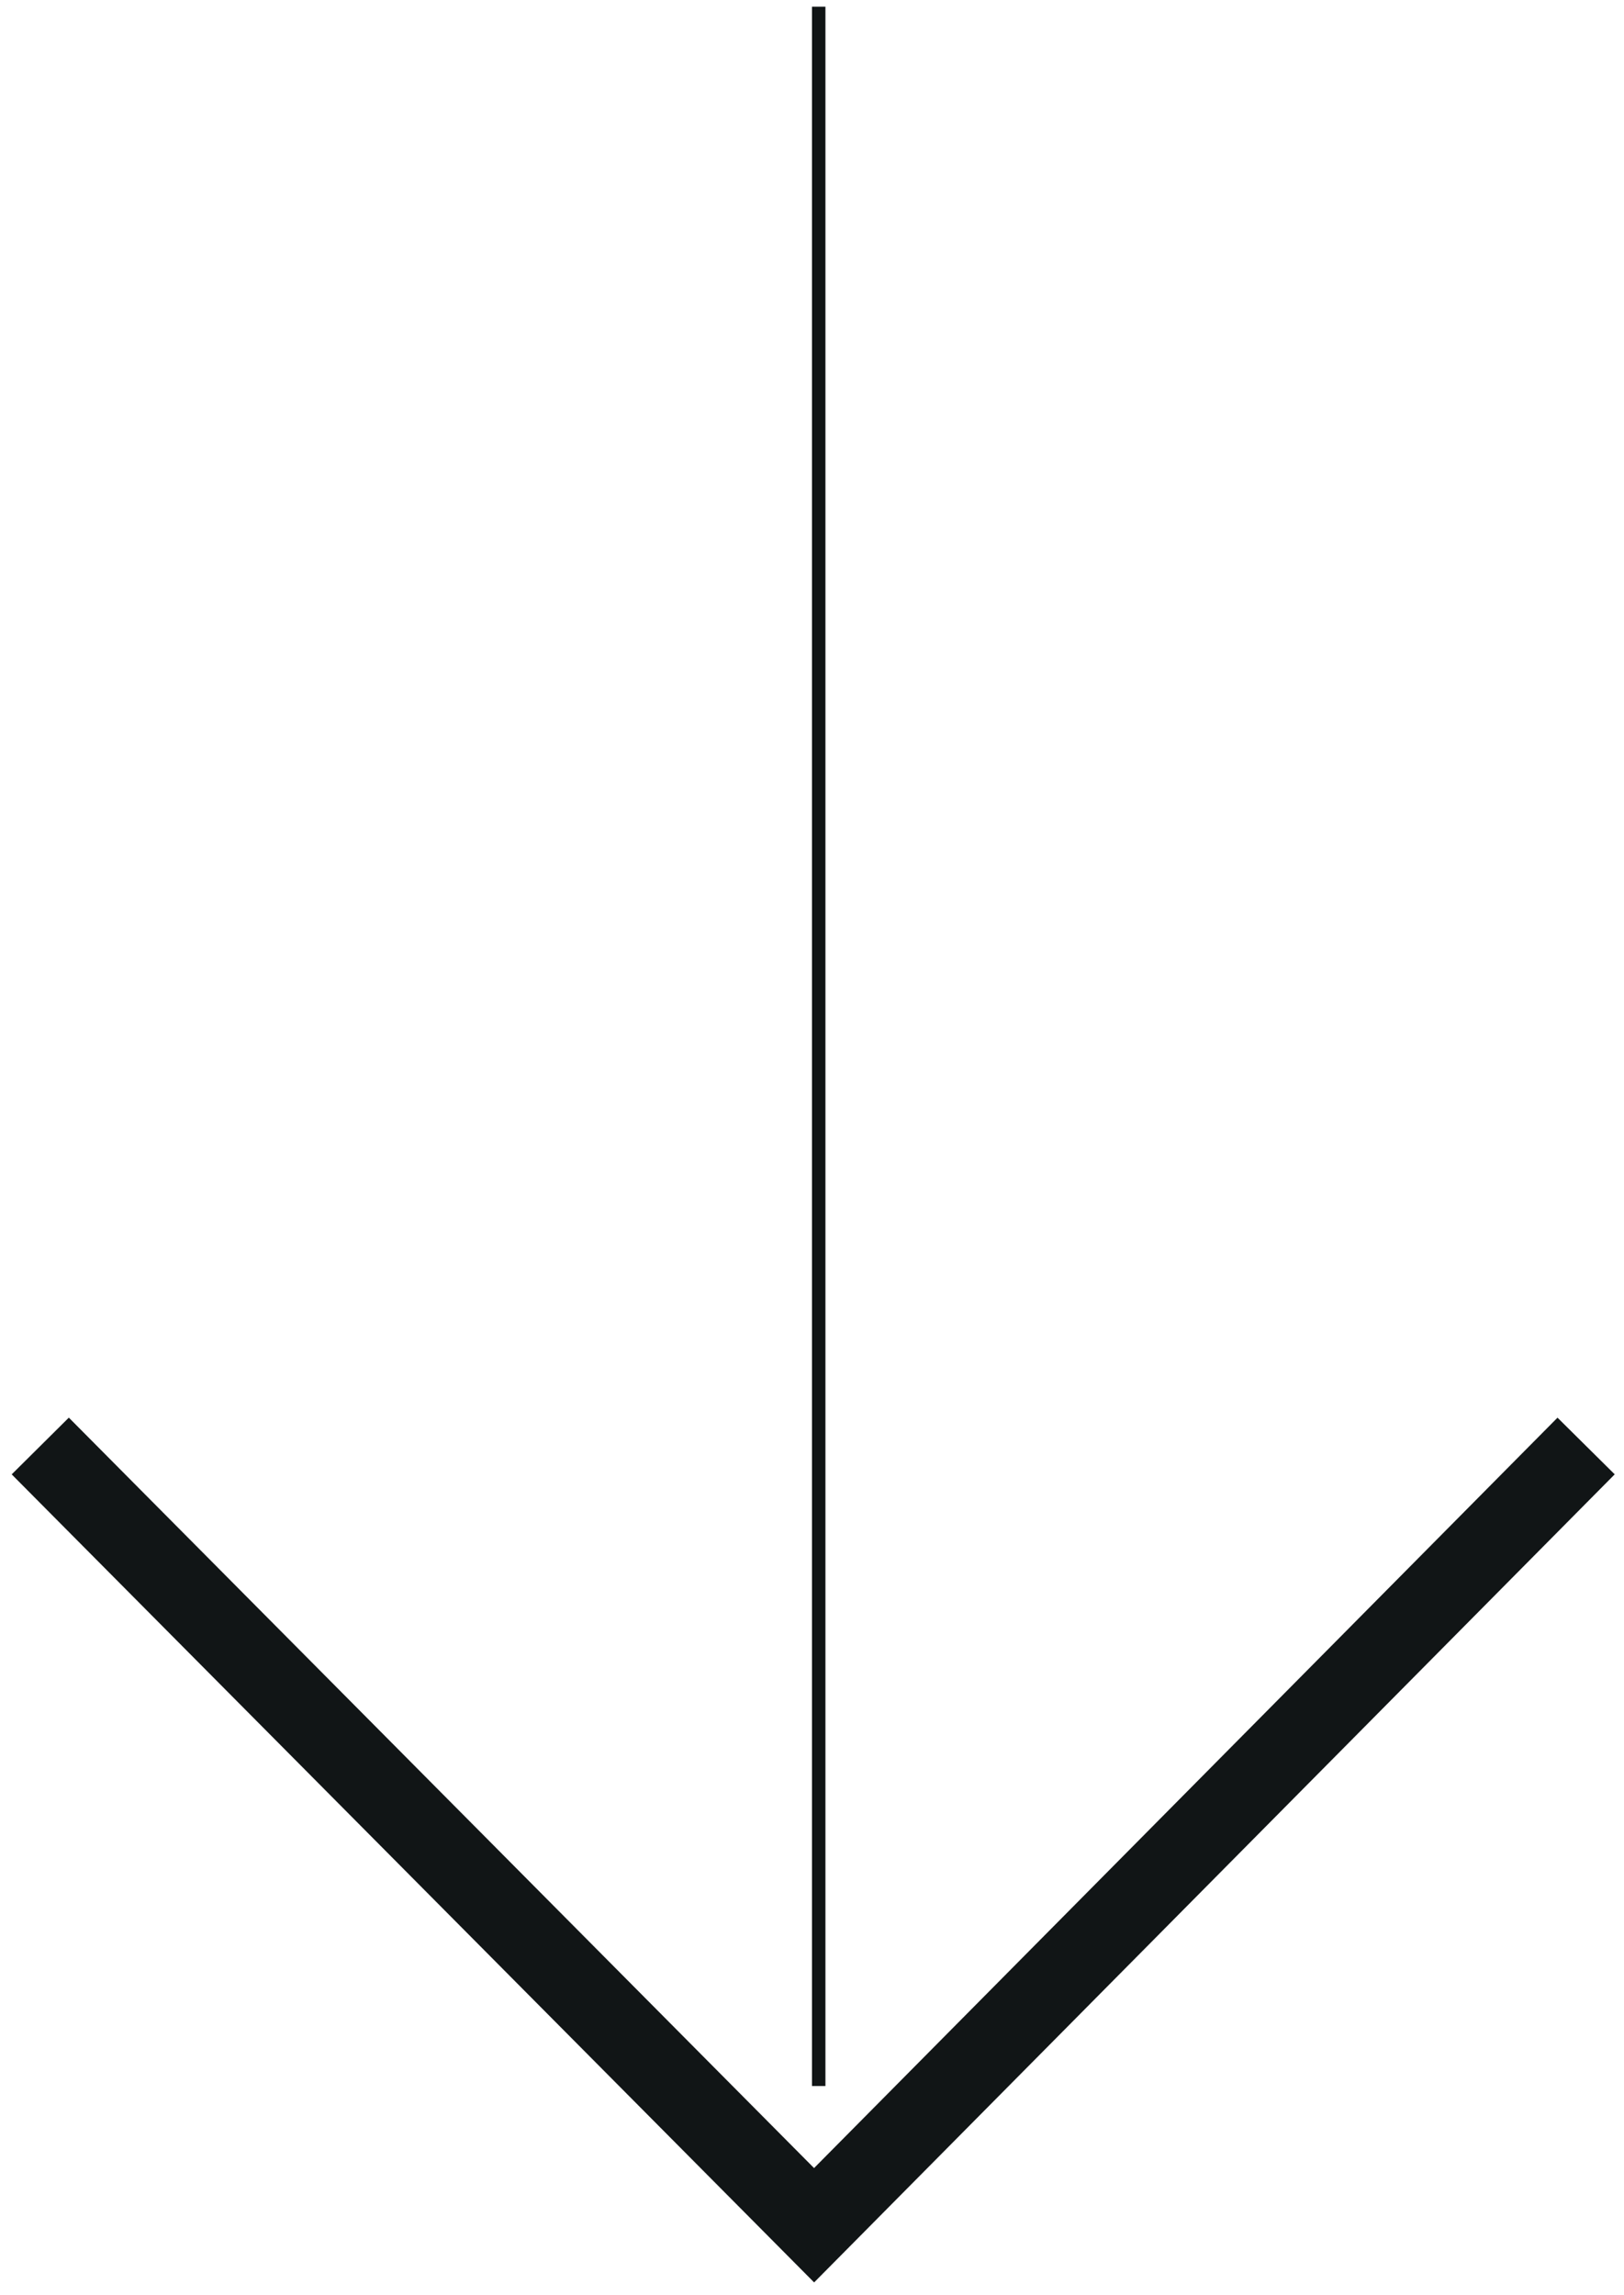 <?xml version="1.0" encoding="UTF-8"?> <svg xmlns="http://www.w3.org/2000/svg" width="121" height="171" viewBox="0 0 121 171" fill="none"> <path d="M118.177 107.74L60.656 165.8L3 107.74" stroke="#111516" stroke-width="6" stroke-miterlimit="10"></path> <path d="M61 155.427L61 0.5" stroke="#111516" stroke-miterlimit="10"></path> </svg> 